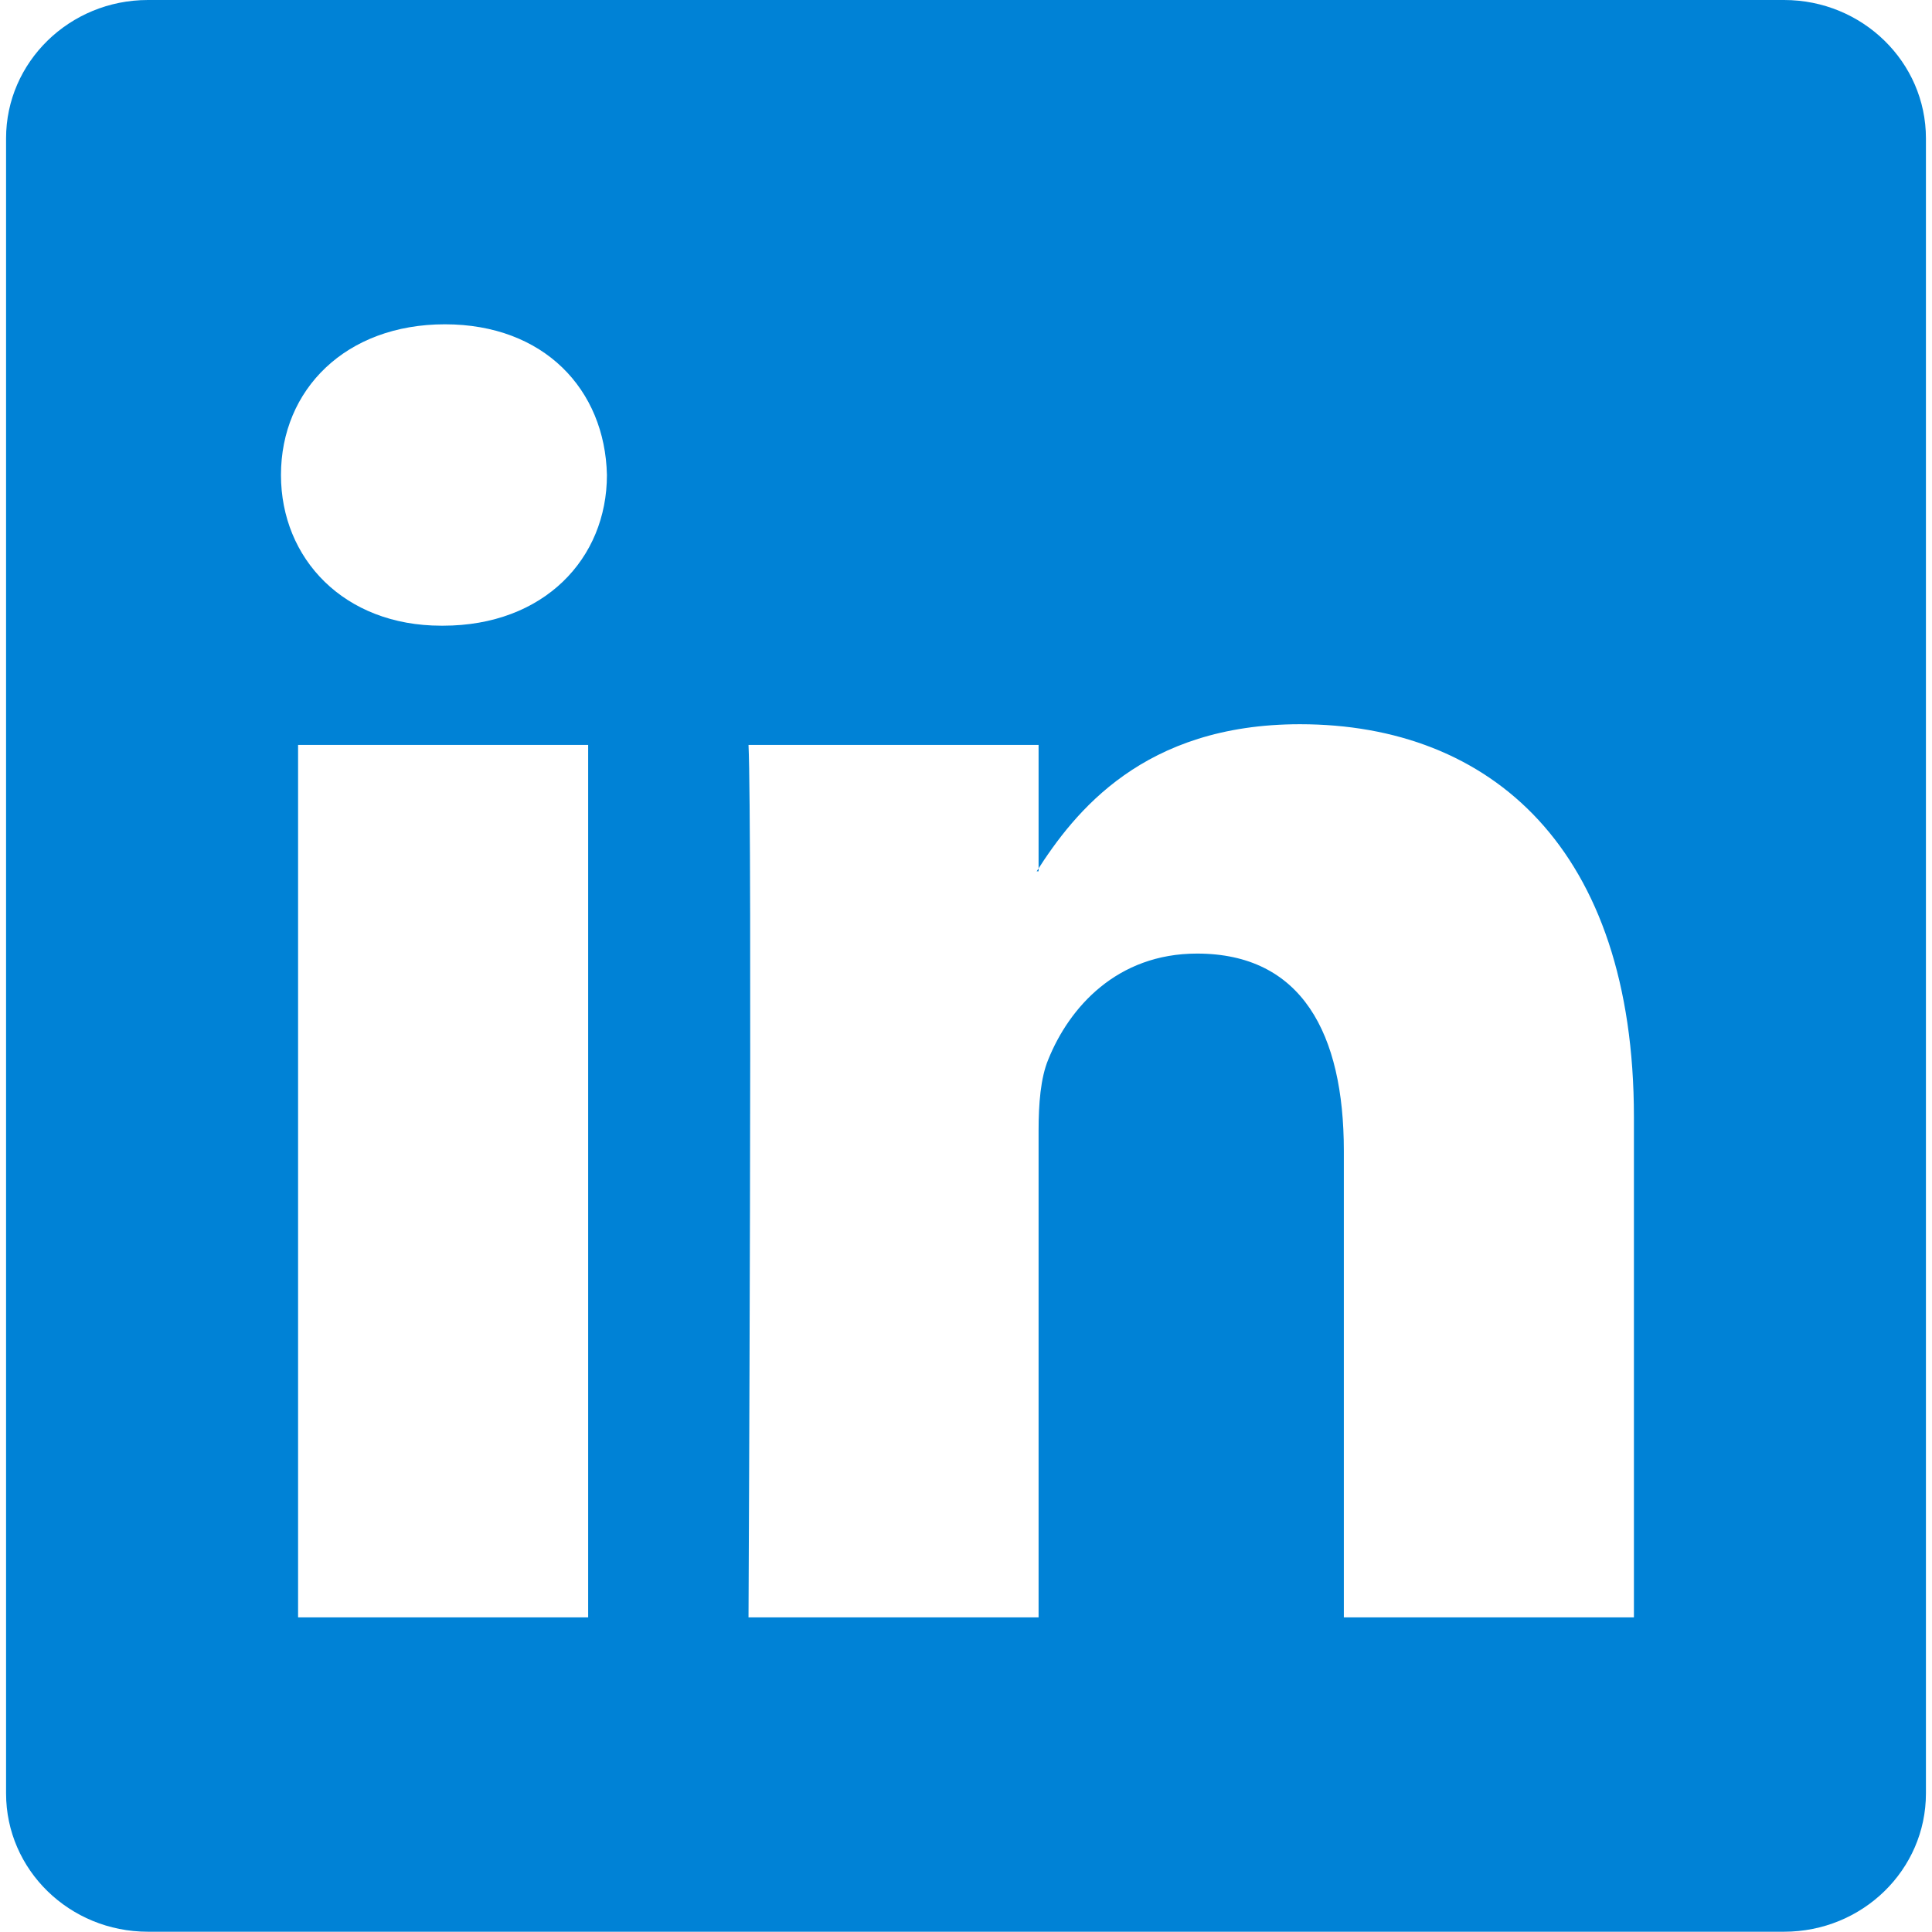 <?xml version="1.0" encoding="utf-8"?>
<!-- Generator: Adobe Illustrator 25.2.0, SVG Export Plug-In . SVG Version: 6.00 Build 0)  -->
<svg version="1.1" xmlns="http://www.w3.org/2000/svg" xmlns:xlink="http://www.w3.org/1999/xlink" x="0px" y="0px"
	 viewBox="0 0 70 70" style="enable-background:new 0 0 70 70;" xml:space="preserve">
<style type="text/css">
	.st0{display:none;}
	.st1{display:inline;opacity:0.1;fill:#FF335C;}
	.st2{fill:#0082D6;}
	.st3{fill-rule:evenodd;clip-rule:evenodd;fill:#FFFFFF;}
	.st4{fill:#FFFFFF;}
	.st5{clip-path:url(#SVGID_2_);}
	.st6{filter:url(#Adobe_OpacityMaskFilter);}
	.st7{clip-path:url(#SVGID_6_);}
	.st8{filter:url(#Adobe_OpacityMaskFilter_1_);}
	.st9{clip-path:url(#SVGID_10_);}
	.st10{filter:url(#Adobe_OpacityMaskFilter_2_);}
</style>
<g id="Ebene_2" class="st0">
	<path class="st1" d="M-65-65v200h200V-65H-65z M120,120H-50V-50h170V120z"/>
</g>
<g id="Ebene_1">
	<g>
		<path id="path14_2_" class="st2" d="M0.22,5.01C0.22,2.25,2.52,0,5.36,0h59.28c2.84,0,5.14,2.25,5.14,5.01v59.97
			c0,2.77-2.3,5.01-5.14,5.01H5.36c-2.84,0-5.14-2.24-5.14-5.01V5.01z"/>
		<path id="path28_2_" class="st3" d="M21.31,58.6V26.99H10.8V58.6H21.31z M16.05,22.67c3.66,0,5.94-2.43,5.94-5.46
			c-0.07-3.1-2.28-5.46-5.87-5.46c-3.59,0-5.94,2.36-5.94,5.46c0,3.03,2.28,5.46,5.81,5.46H16.05L16.05,22.67z"/>
		<path id="path30_2_" class="st3" d="M27.12,58.6h10.51V40.95c0-0.94,0.07-1.89,0.35-2.56c0.76-1.89,2.49-3.84,5.39-3.84
			c3.8,0,5.32,2.9,5.32,7.15V58.6h10.51V40.47c0-9.71-5.18-14.23-12.1-14.23c-5.67,0-8.16,3.17-9.54,5.33h0.07v-4.58H27.12
			C27.26,29.95,27.12,58.6,27.12,58.6L27.12,58.6z"/>
	</g>
</g>
</svg>
